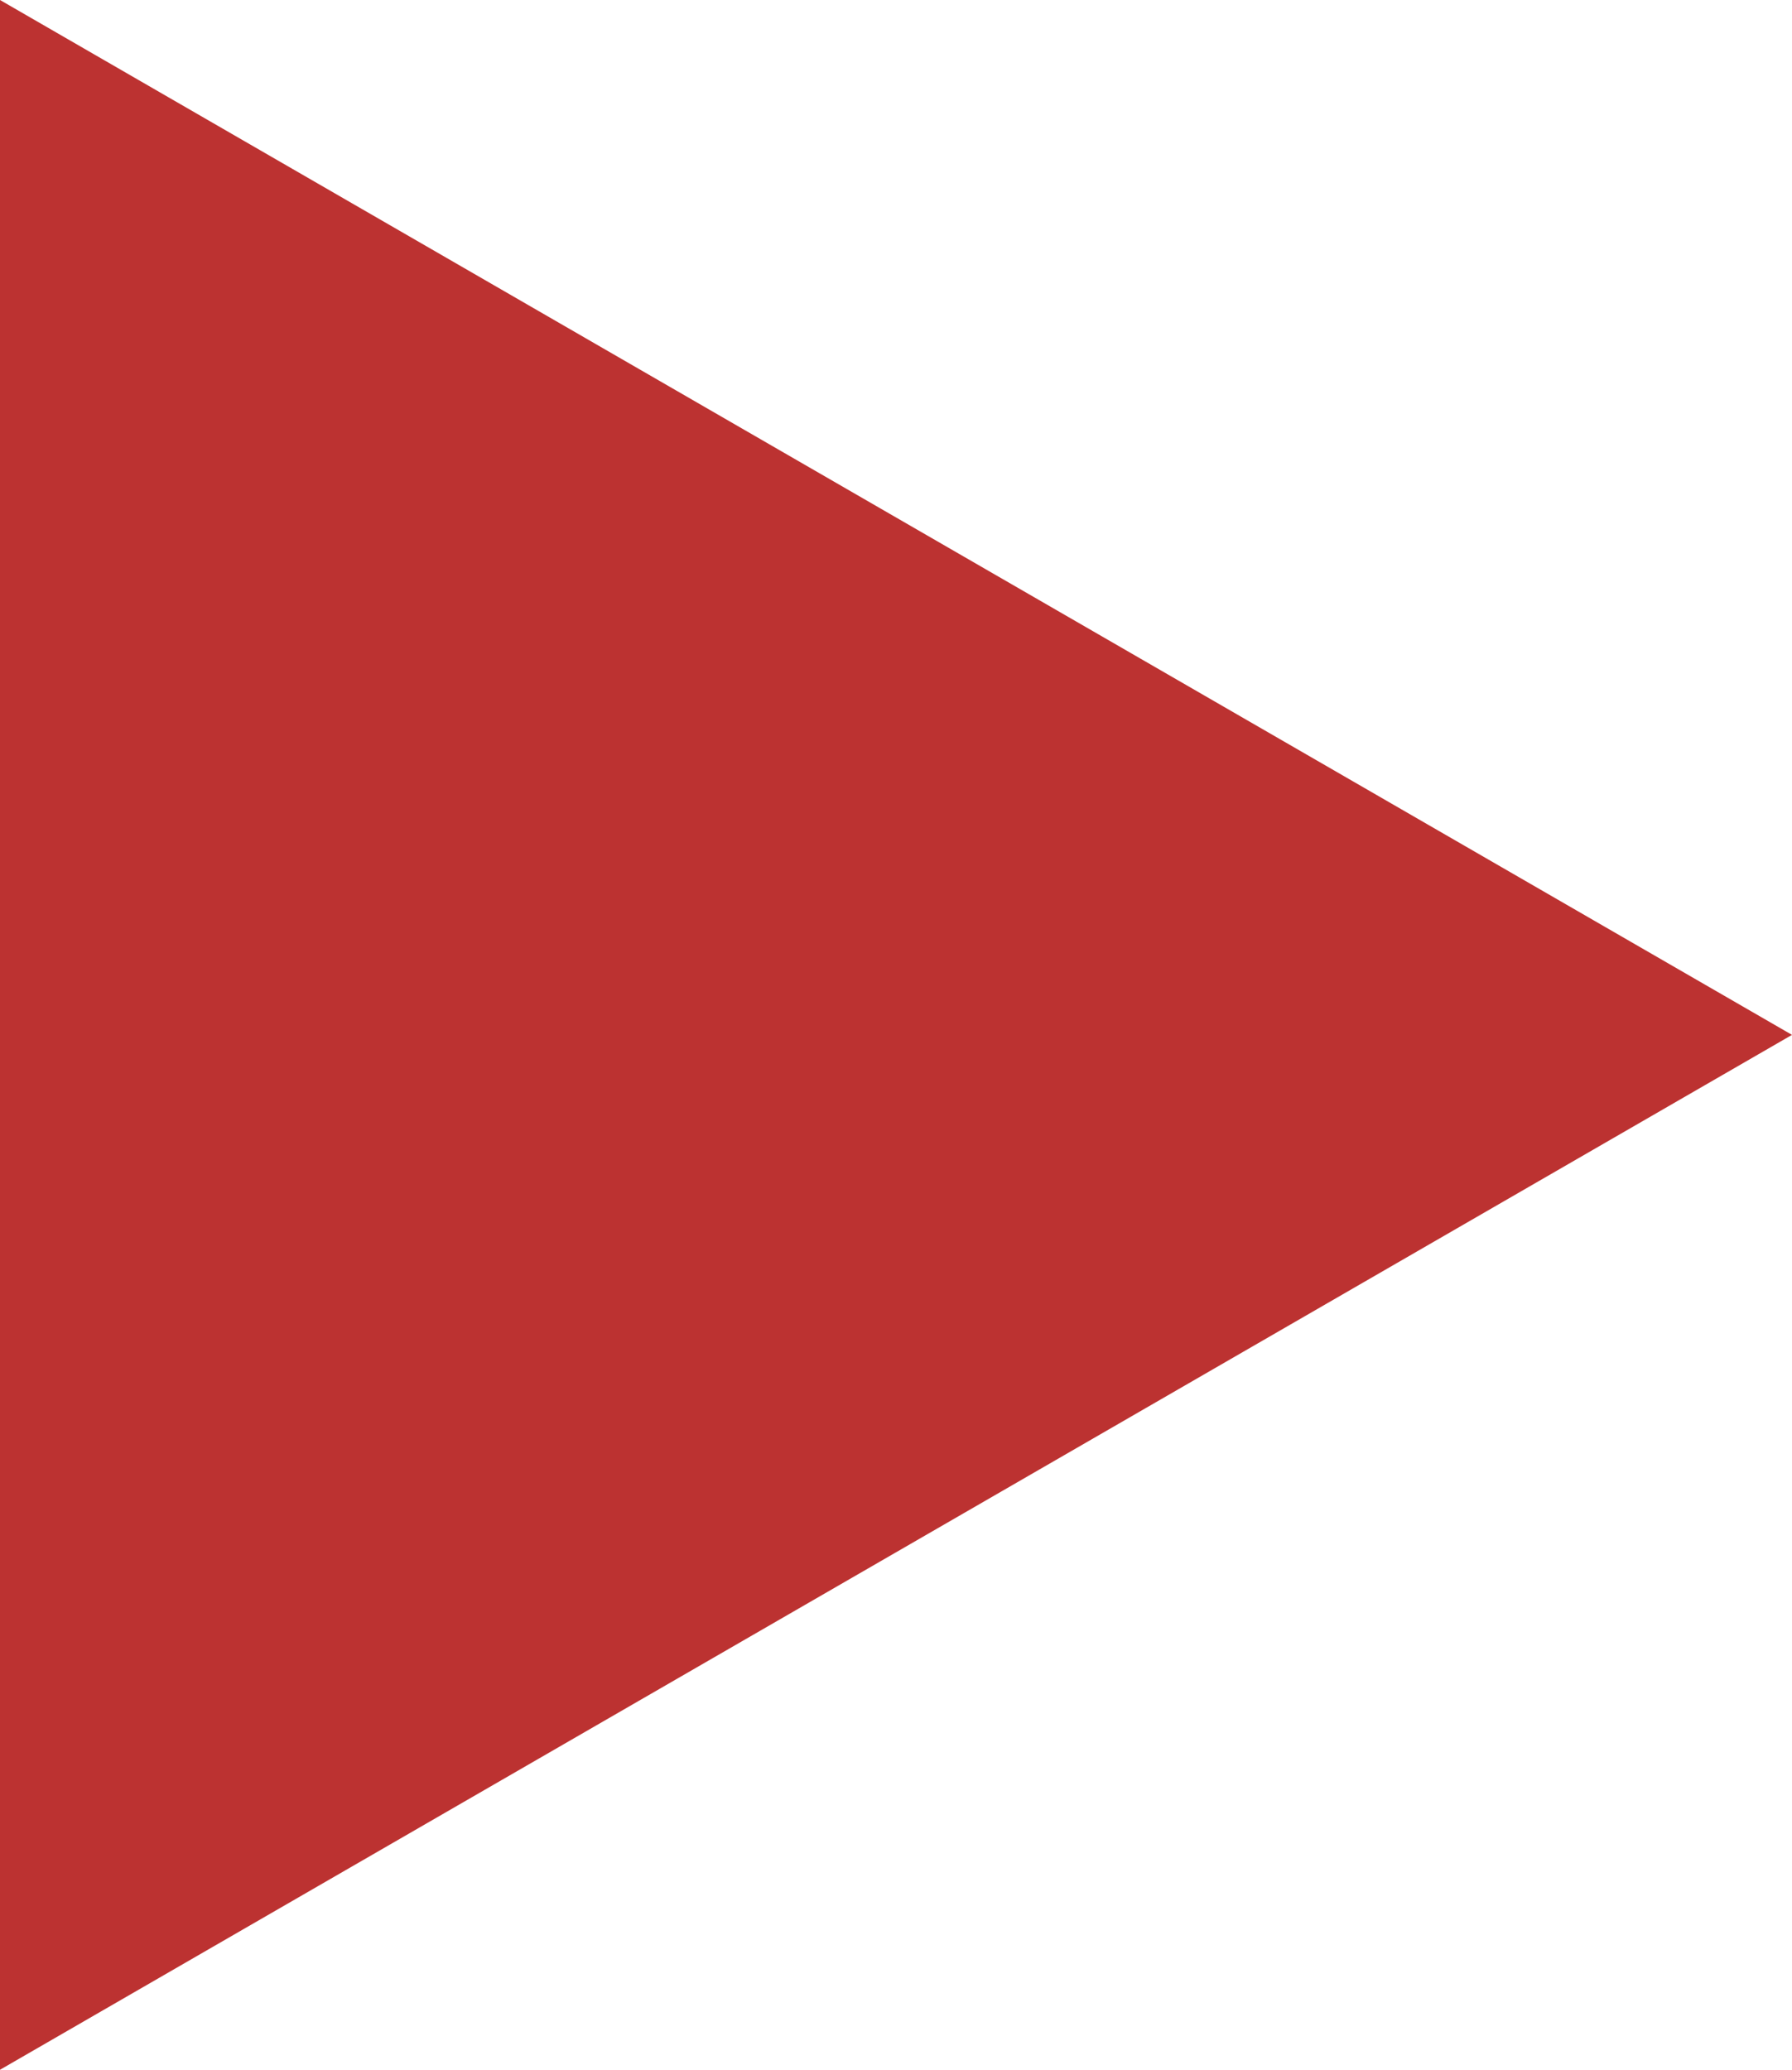 <?xml version="1.0" encoding="utf-8"?>
<!-- Generator: Adobe Illustrator 27.1.1, SVG Export Plug-In . SVG Version: 6.00 Build 0)  -->
<svg version="1.1" id="Layer_1" xmlns="http://www.w3.org/2000/svg" xmlns:xlink="http://www.w3.org/1999/xlink" x="0px" y="0px"
	 viewBox="0 0 75 86.6" style="enable-background:new 0 0 75 86.6;" xml:space="preserve">
<style type="text/css">
	.st0{fill:#BC3231;}
</style>
<polygon class="st0" points="75,43.3 0,0 0,86.6 "/>
</svg>
